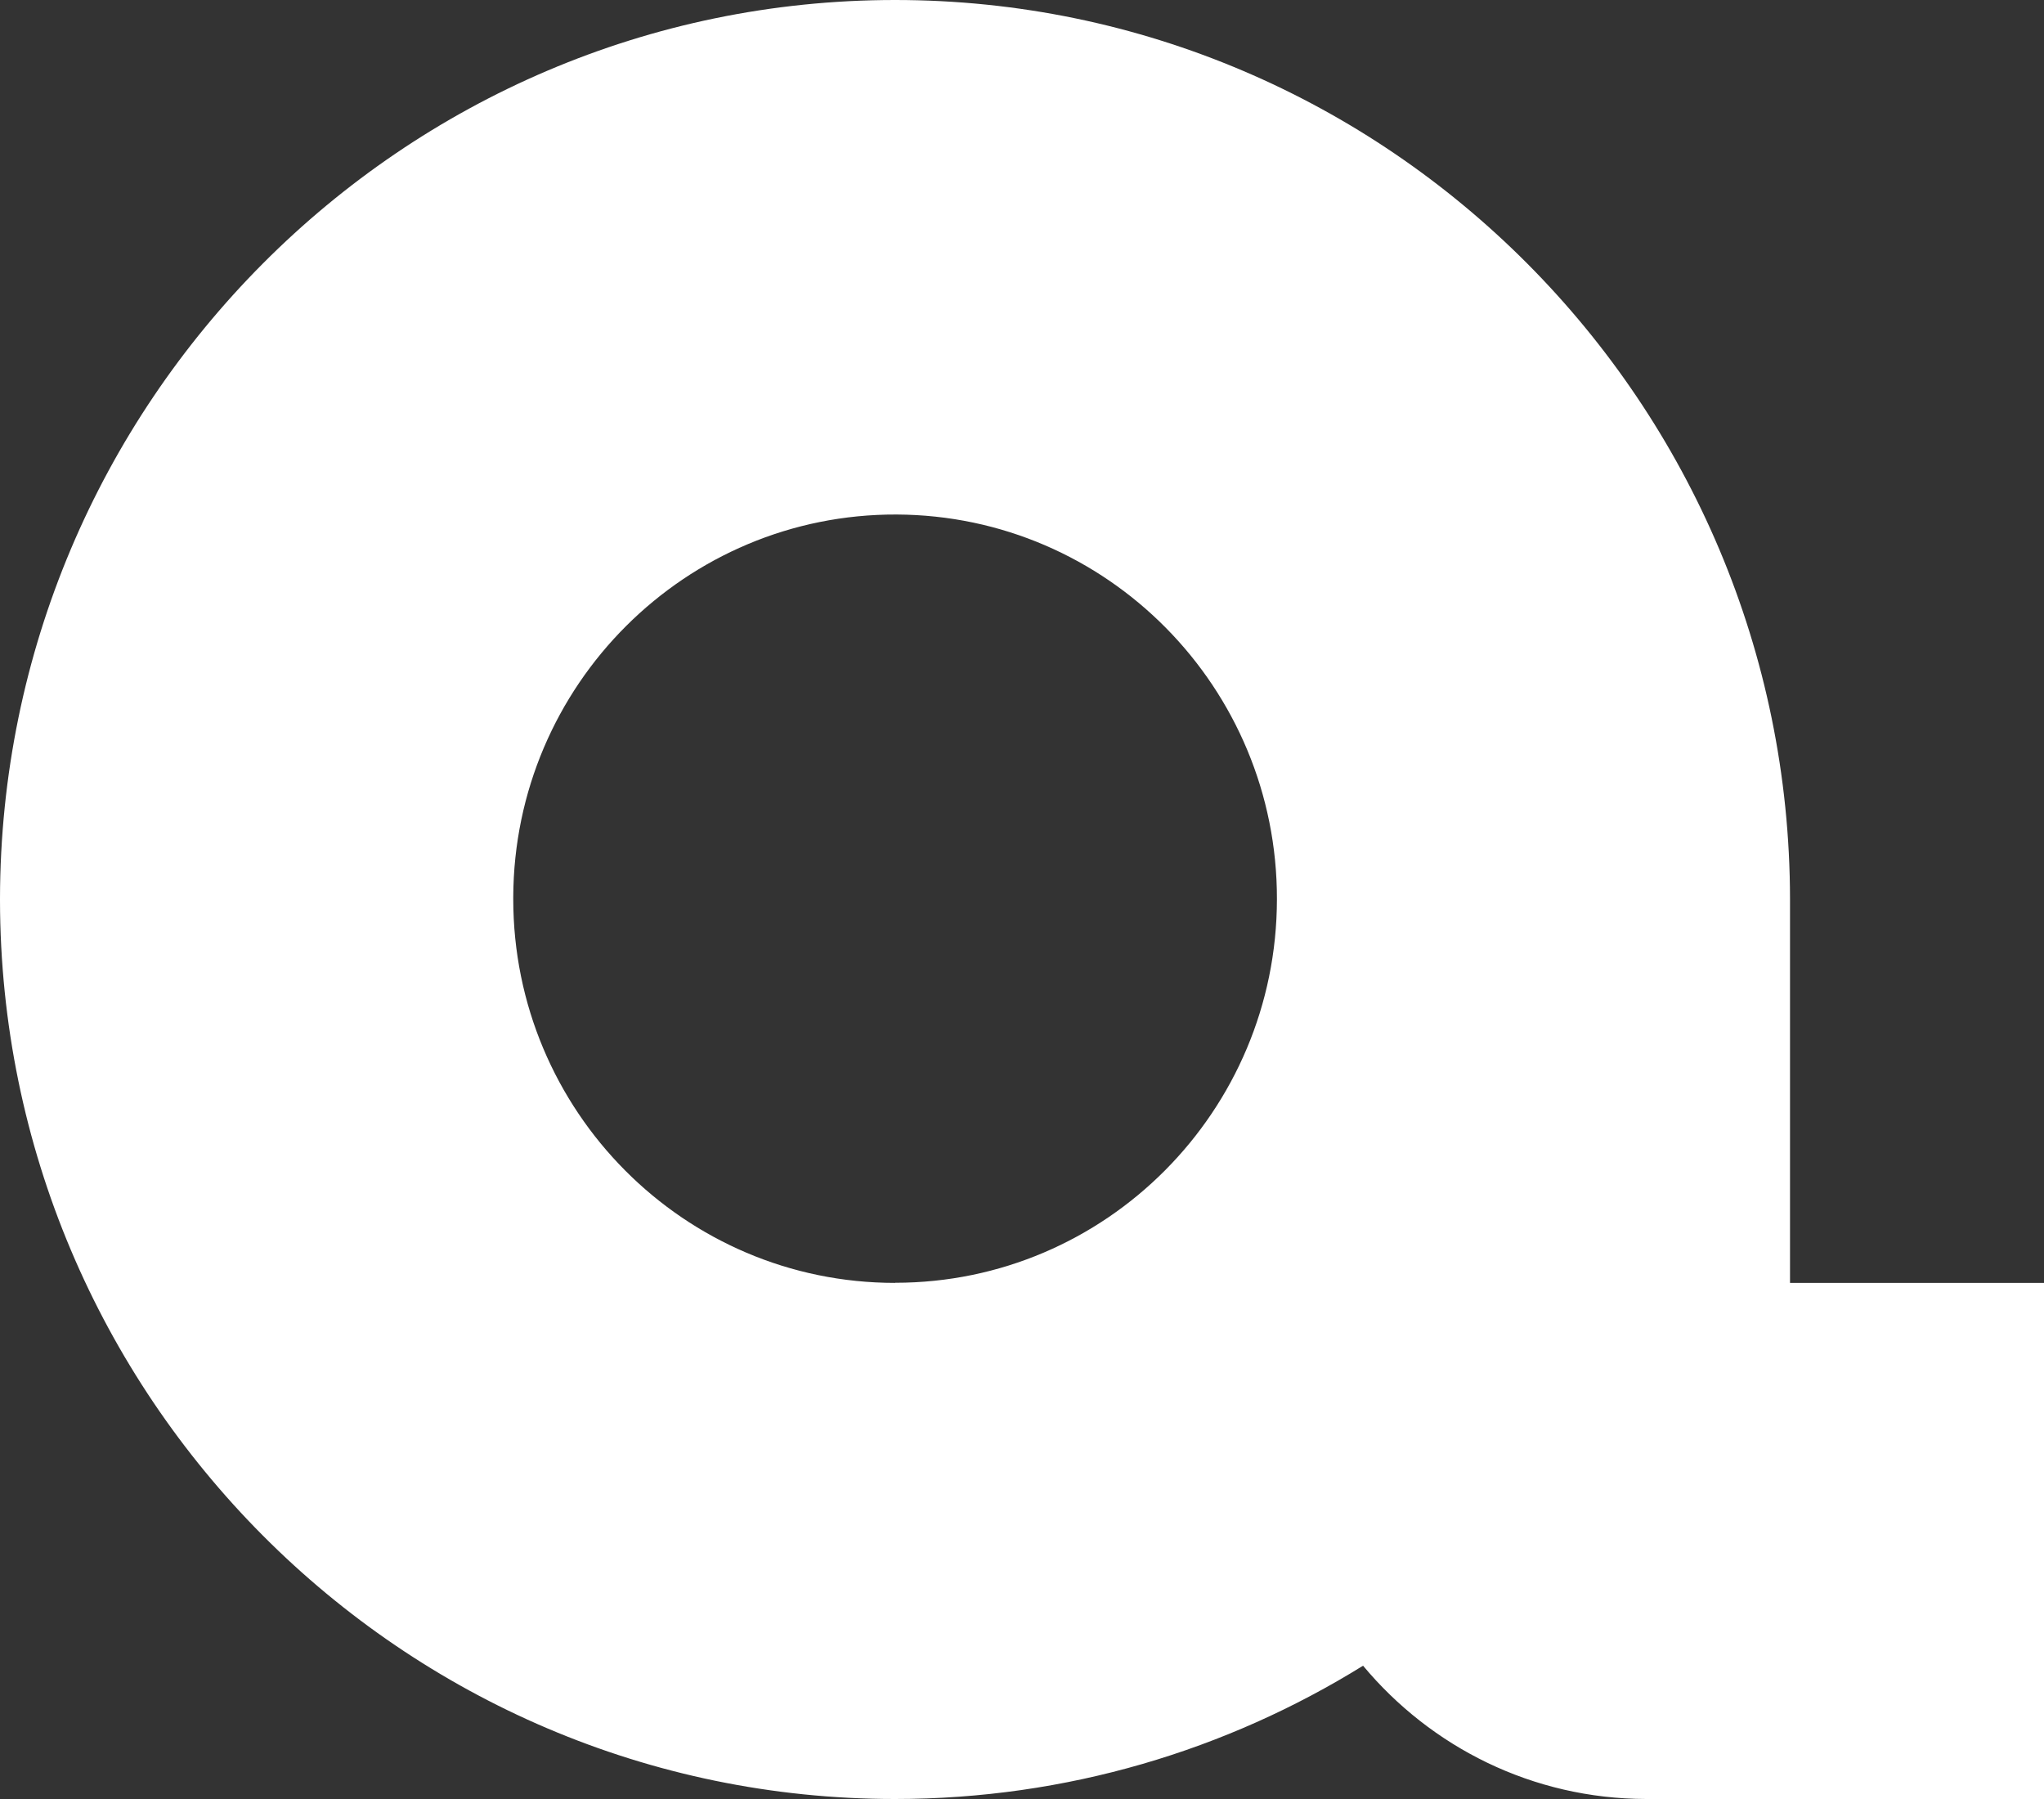 <?xml version="1.0" encoding="UTF-8"?> <svg xmlns="http://www.w3.org/2000/svg" width="50" height="44" viewBox="0 0 50 44" fill="none"><rect x="0" y="0" width="50" height="44" fill="#333333" stroke="none"/><path d="M43.787 31.377V22.014C43.787 22.014 43.787 22.007 43.787 22C43.787 21.993 43.787 21.993 43.787 21.986C43.773 9.859 33.957 0 21.895 0C9.833 0 0.014 9.862 0 21.986C0 21.986 0 21.993 0 22C0 22.007 0 22.007 0 22.014C0.014 34.141 9.83 44 21.892 44C26.088 44 30.01 42.806 33.343 40.74C35.002 42.73 37.487 43.996 40.271 44H50V31.377H43.783H43.787ZM21.895 31.377C16.737 31.377 12.555 27.172 12.555 21.986C12.555 21.986 12.555 21.955 12.555 21.941C12.575 16.755 16.772 12.567 21.93 12.584C27.084 12.605 31.246 16.818 31.236 21.997C31.229 27.175 27.05 31.374 21.899 31.374L21.895 31.377Z" fill="white"></path></svg> 